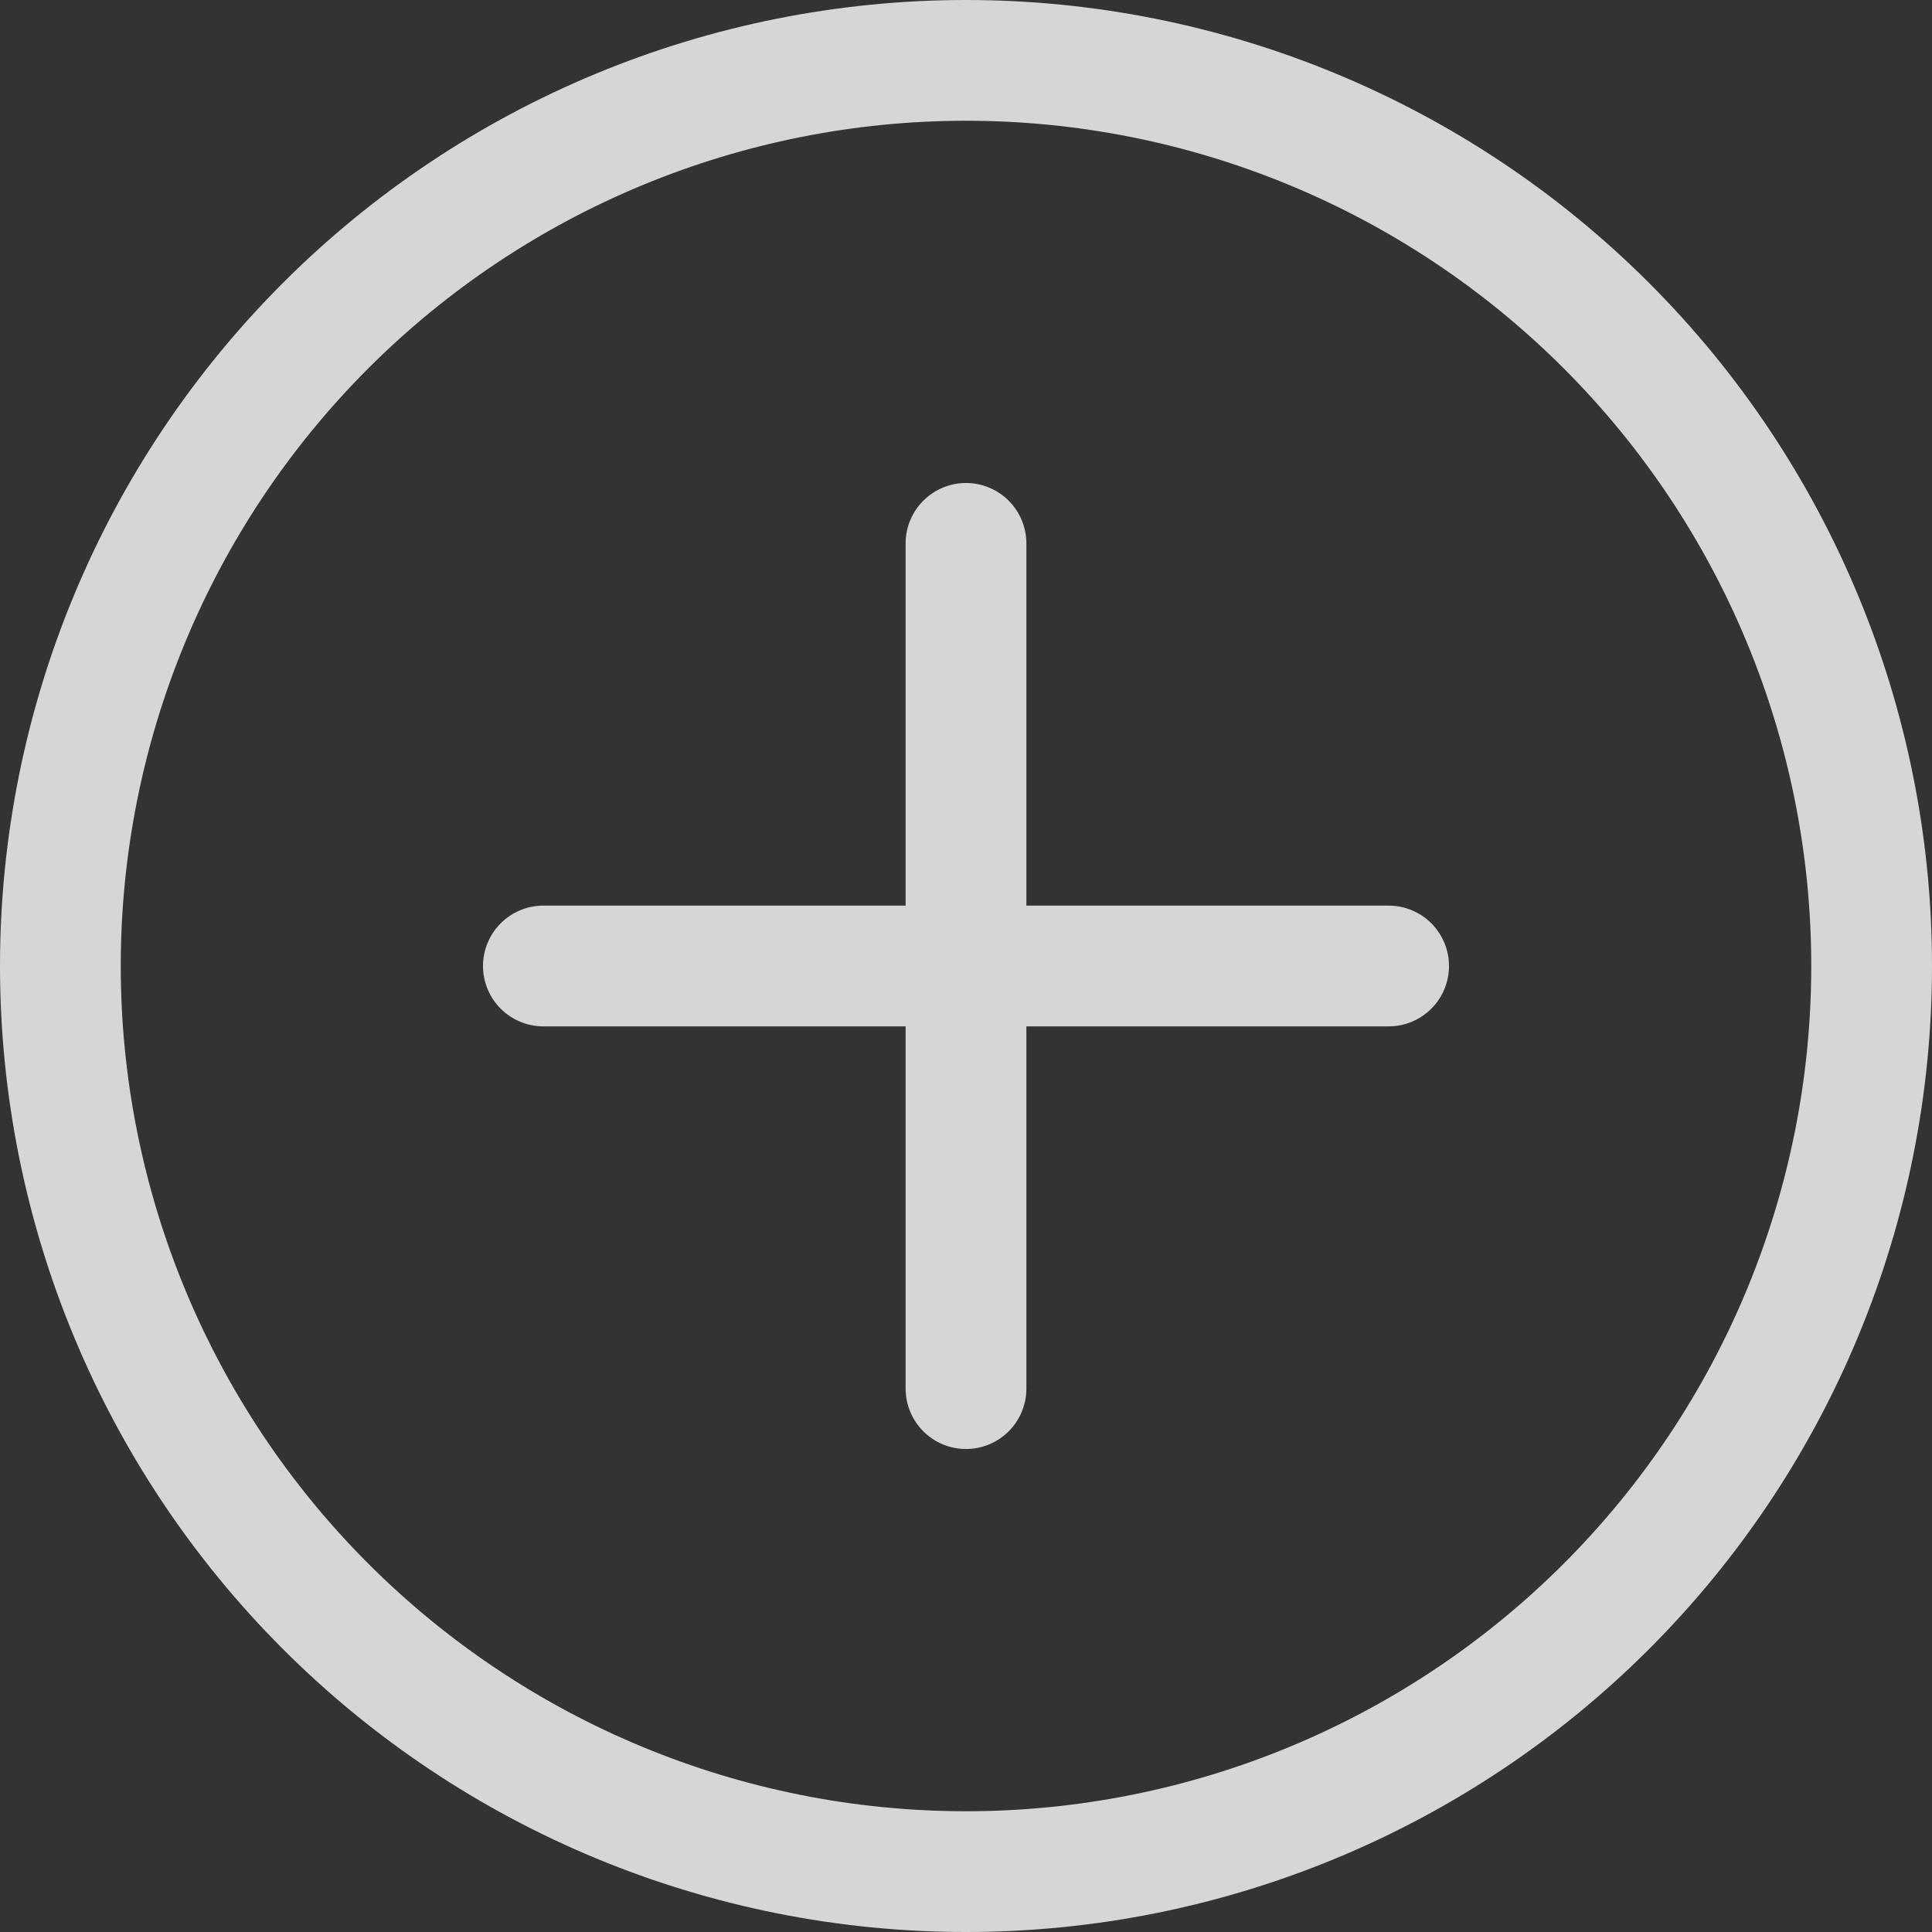 <?xml version="1.0" encoding="UTF-8"?> <svg xmlns="http://www.w3.org/2000/svg" width="160" height="160" viewBox="0 0 160 160" fill="none"><rect x="0" y="0" width="160" height="160" fill="#333333" stroke="none"/> <path d="M80 150C61.435 150 43.63 142.625 30.503 129.497C17.375 116.37 10 98.565 10 80C10 61.435 17.375 43.63 30.503 30.503C43.63 17.375 61.435 10 80 10C98.565 10 116.37 17.375 129.497 30.503C142.625 43.63 150 61.435 150 80C150 98.565 142.625 116.37 129.497 129.497C116.37 142.625 98.565 150 80 150ZM80 160C101.217 160 121.566 151.571 136.569 136.569C151.571 121.566 160 101.217 160 80C160 58.783 151.571 38.434 136.569 23.431C121.566 8.429 101.217 0 80 0C58.783 0 38.434 8.429 23.431 23.431C8.429 38.434 0 58.783 0 80C0 101.217 8.429 121.566 23.431 136.569C38.434 151.571 58.783 160 80 160Z" fill="white" fill-opacity="0.8"></path> <path d="M80 40C81.326 40 82.598 40.527 83.535 41.465C84.473 42.402 85 43.674 85 45V75H115C116.326 75 117.598 75.527 118.536 76.464C119.473 77.402 120 78.674 120 80C120 81.326 119.473 82.598 118.536 83.535C117.598 84.473 116.326 85 115 85H85V115C85 116.326 84.473 117.598 83.535 118.535C82.598 119.473 81.326 120 80 120C78.674 120 77.402 119.473 76.465 118.535C75.527 117.598 75 116.326 75 115V85H45C43.674 85 42.402 84.473 41.465 83.535C40.527 82.598 40 81.326 40 80C40 78.674 40.527 77.402 41.465 76.464C42.402 75.527 43.674 75 45 75H75V45C75 43.674 75.527 42.402 76.465 41.465C77.402 40.527 78.674 40 80 40Z" fill="white" fill-opacity="0.8"></path> </svg> 